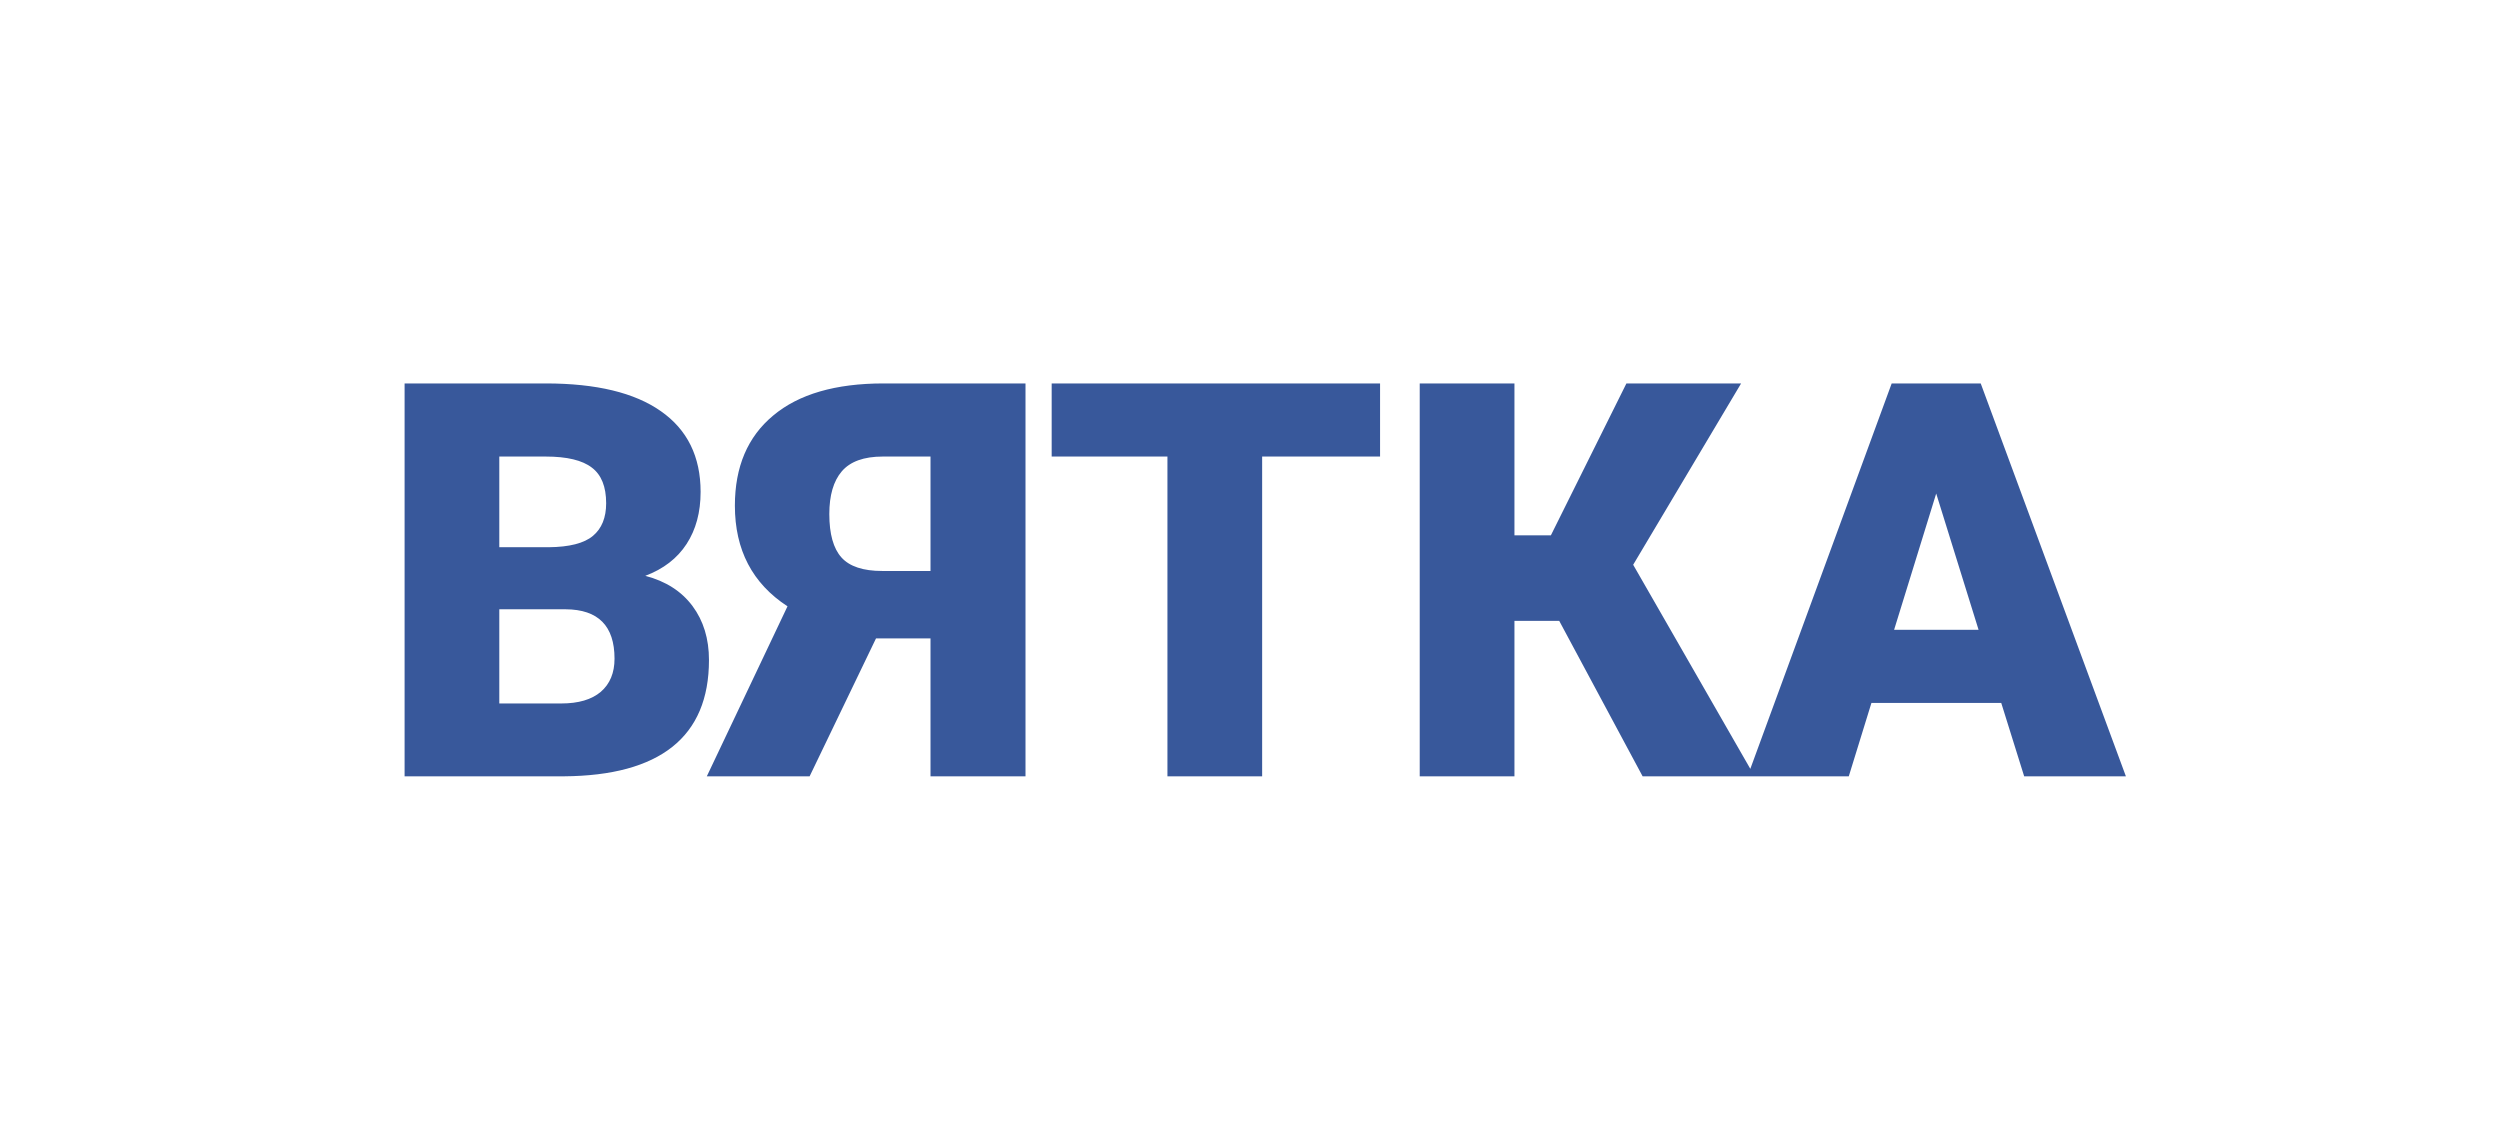<svg width="190" height="87" viewBox="0 0 190 87" fill="none" xmlns="http://www.w3.org/2000/svg">
<rect width="190" height="87" fill="white"/>
<path d="M30.749 59V29.141H41.475C45.316 29.141 48.235 29.845 50.231 31.253C52.241 32.661 53.246 34.705 53.246 37.385C53.246 38.93 52.891 40.249 52.18 41.343C51.469 42.437 50.423 43.243 49.042 43.763C50.601 44.173 51.797 44.938 52.631 46.06C53.465 47.181 53.882 48.548 53.882 50.161C53.882 53.087 52.952 55.288 51.093 56.765C49.247 58.227 46.506 58.973 42.869 59H30.749ZM37.947 46.306V53.463H42.664C43.963 53.463 44.961 53.169 45.658 52.581C46.355 51.98 46.704 51.139 46.704 50.059C46.704 47.57 45.467 46.319 42.992 46.306H37.947ZM37.947 41.589H41.7C43.273 41.575 44.394 41.288 45.063 40.727C45.733 40.167 46.068 39.34 46.068 38.246C46.068 36.988 45.706 36.086 44.981 35.539C44.257 34.978 43.088 34.698 41.475 34.698H37.947V41.589ZM70.719 59V48.52H66.576L61.531 59H53.718L59.85 46.08C57.184 44.344 55.851 41.794 55.851 38.431C55.851 35.477 56.821 33.194 58.763 31.581C60.704 29.954 63.5 29.141 67.15 29.141H77.938V59H70.719ZM63.028 39.066C63.028 40.584 63.336 41.685 63.951 42.368C64.566 43.052 65.599 43.394 67.048 43.394H70.719V34.698H67.089C65.653 34.698 64.614 35.074 63.972 35.826C63.343 36.565 63.028 37.645 63.028 39.066ZM104.885 34.698H95.923V59H88.725V34.698H79.927V29.141H104.885V34.698ZM118.502 47.188H115.098V59H107.899V29.141H115.098V40.687H117.866L123.608 29.141H132.324L124.121 42.922L133.35 59H124.839L118.502 47.188ZM152.094 53.422H142.229L140.507 59H132.816L143.768 29.141H150.535L161.568 59H153.837L152.094 53.422ZM143.952 47.864H150.371L147.151 37.508L143.952 47.864Z" fill="#38589B"/>
</svg>
